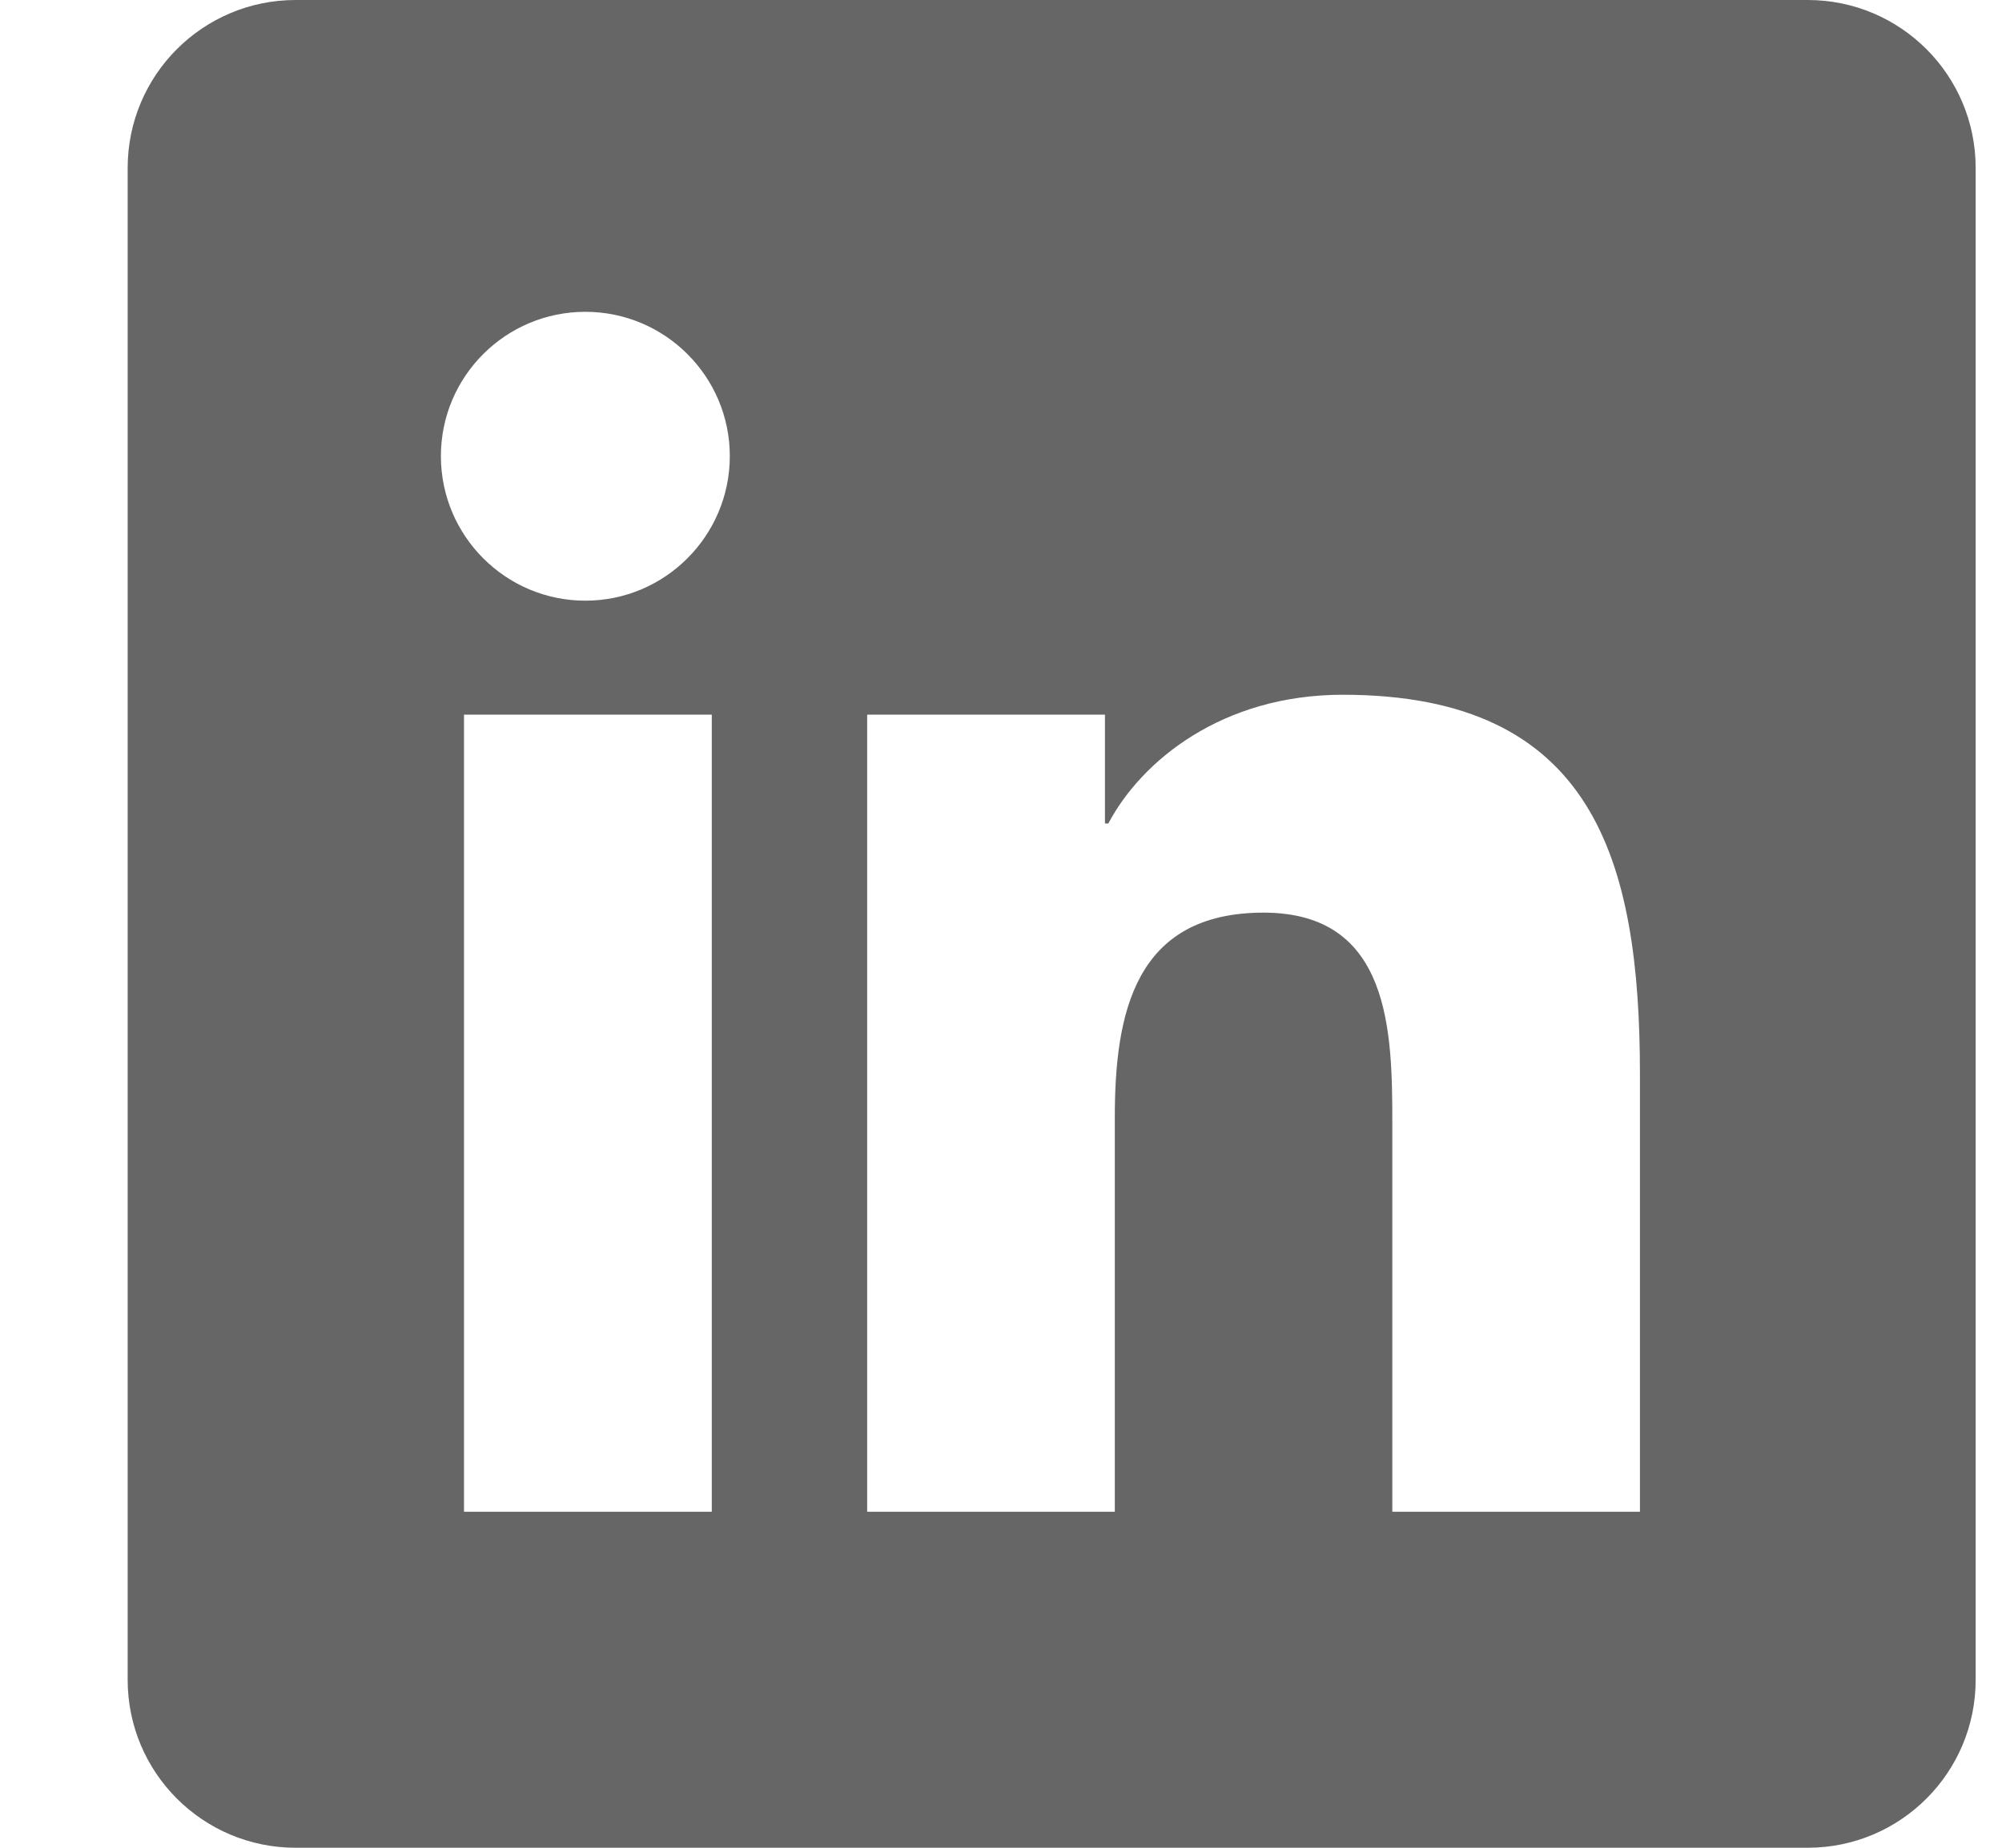 <svg width="13" height="12" viewBox="0 0 13 12" fill="none" xmlns="http://www.w3.org/2000/svg">
<path d="M11.738 0H1.92C1.317 0 0.829 0.488 0.829 1.091V10.909C0.829 11.512 1.317 12 1.92 12H11.738C12.341 12 12.829 11.512 12.829 10.909V1.091C12.829 0.488 12.341 0 11.738 0ZM4.622 9.818H3.013V4.641H4.622V9.818ZM3.801 3.901C3.283 3.901 2.863 3.48 2.863 2.962C2.863 2.445 3.283 2.025 3.801 2.025C4.318 2.025 4.739 2.445 4.739 2.962C4.739 3.48 4.318 3.901 3.801 3.901ZM10.649 9.818H9.041V7.3C9.041 6.7 9.031 5.927 8.205 5.927C7.368 5.927 7.239 6.581 7.239 7.257V9.818H5.631V4.641H7.175V5.348H7.197C7.412 4.941 7.936 4.512 8.719 4.512C10.348 4.512 10.649 5.584 10.649 6.979V9.818V9.818Z" fill="#666666"/>
</svg>
